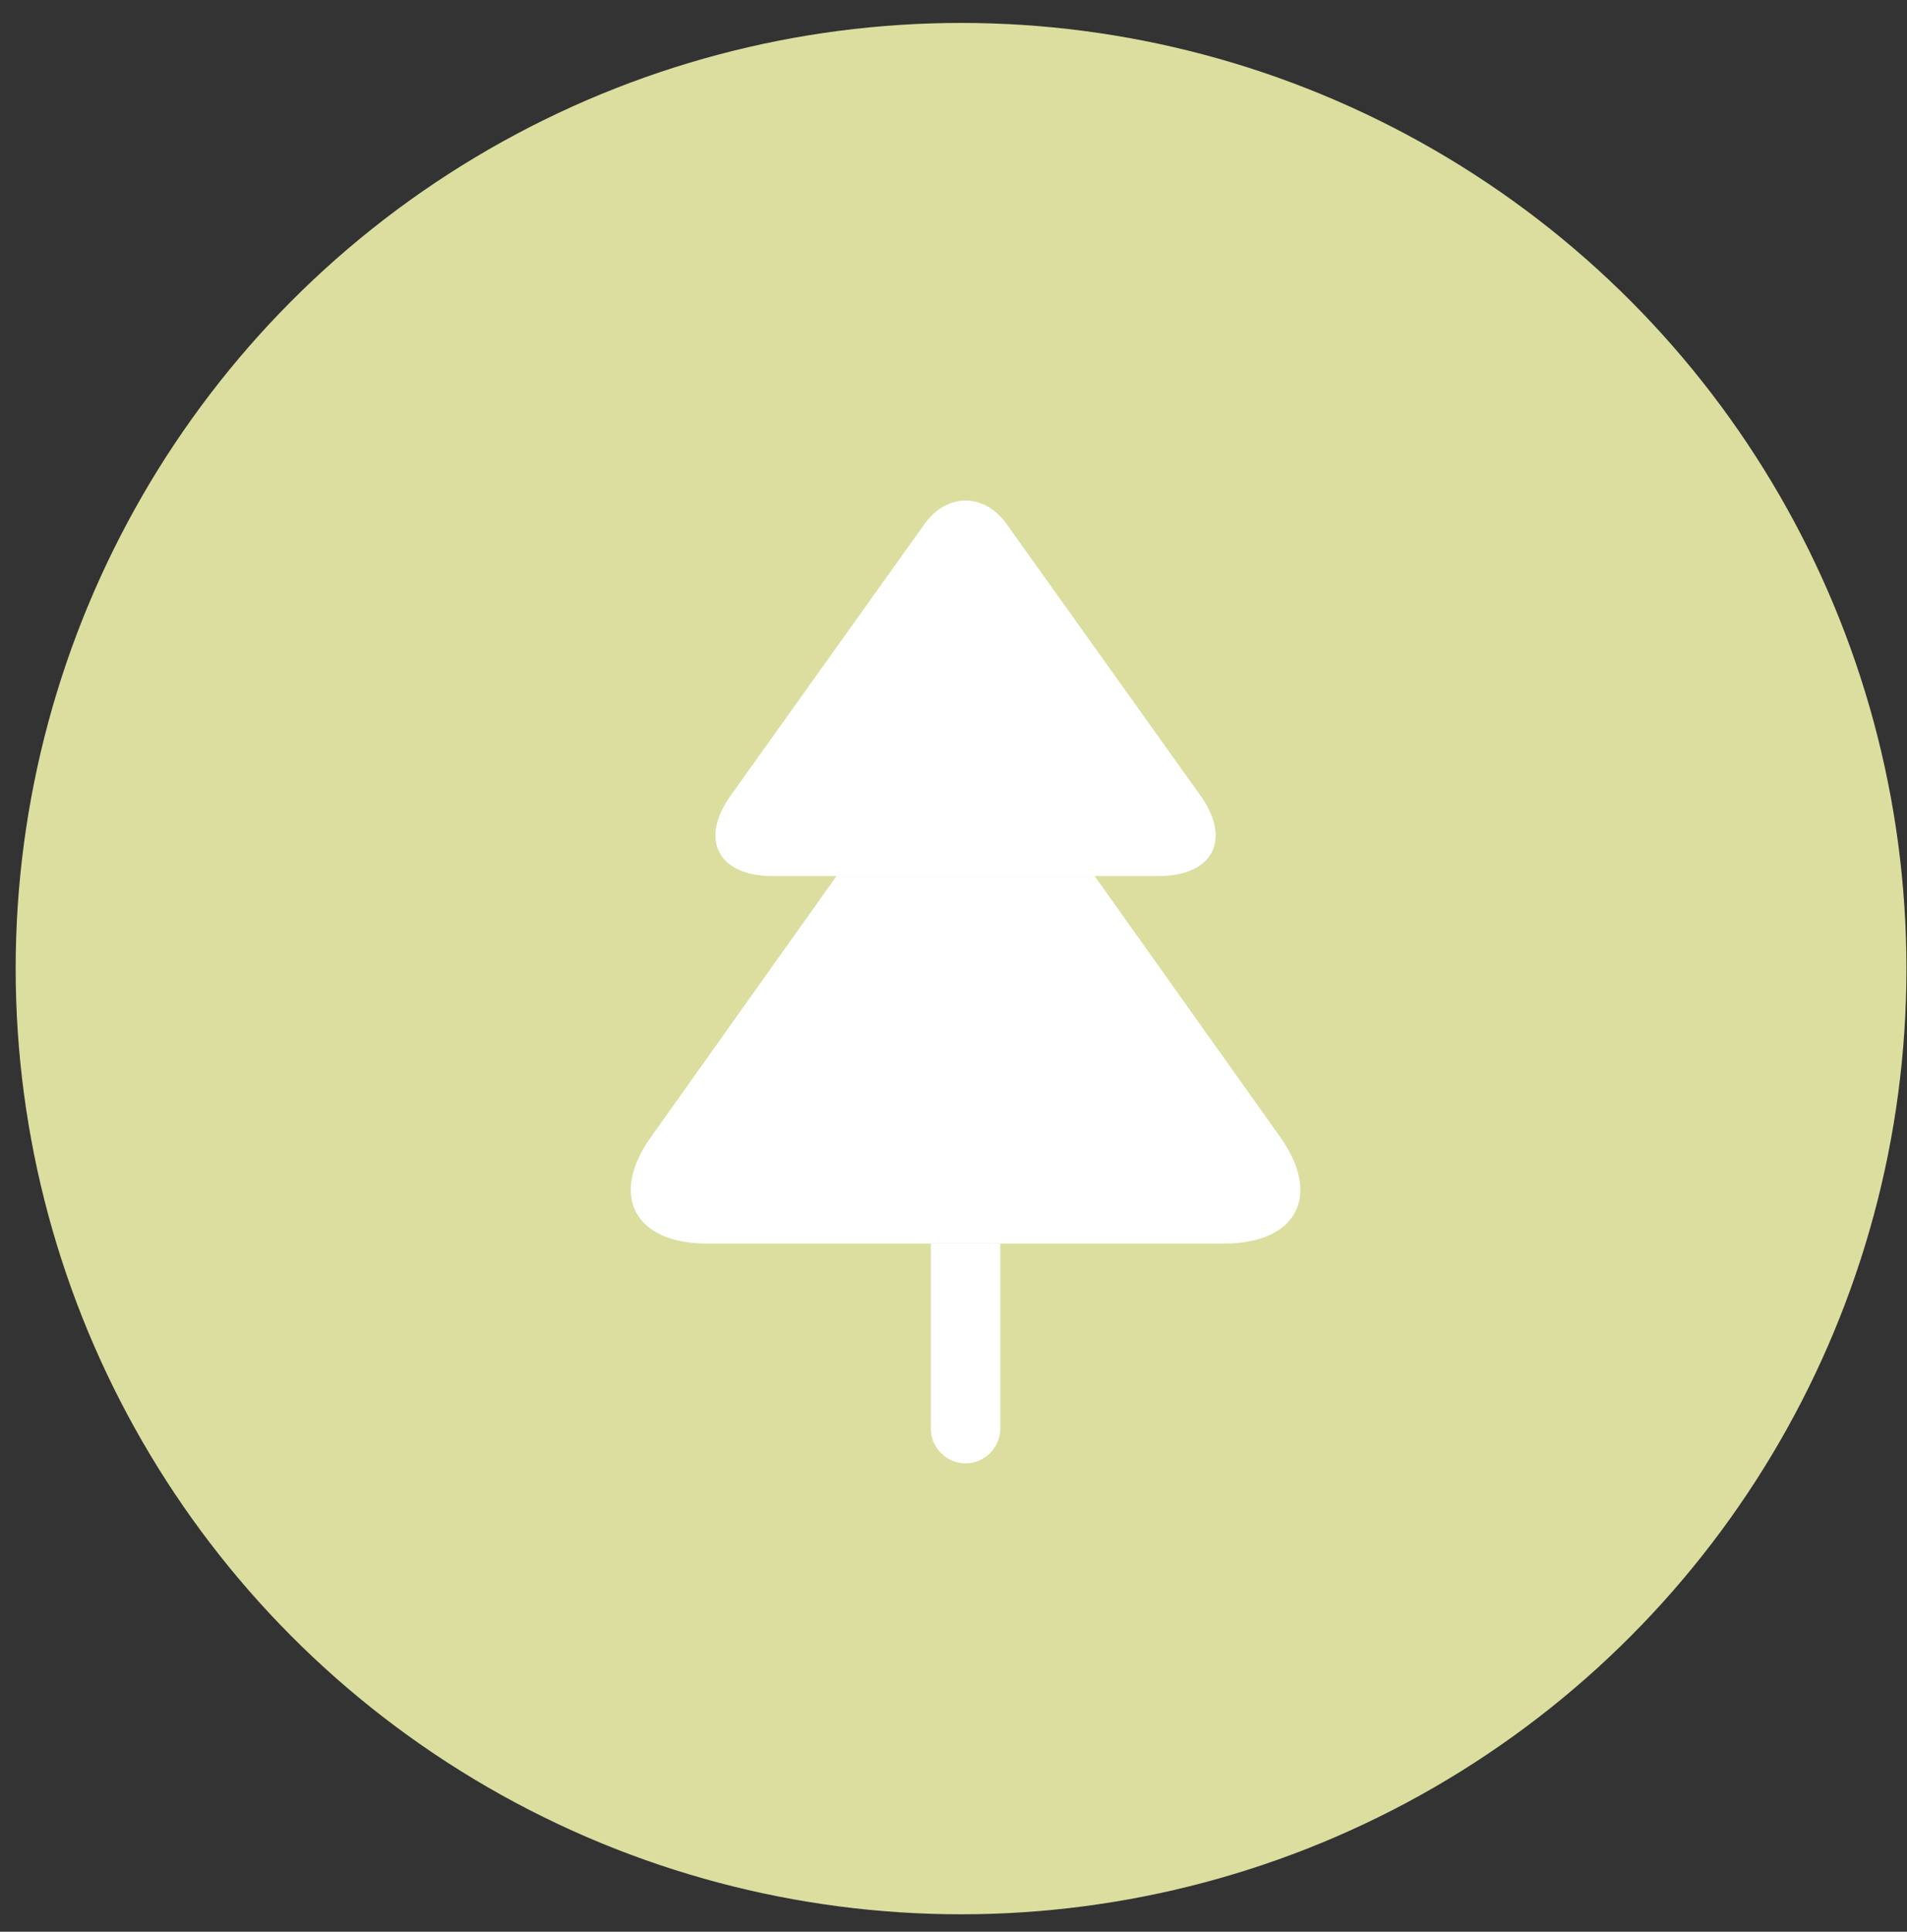 <?xml version="1.0" encoding="UTF-8"?> <svg xmlns="http://www.w3.org/2000/svg" width="79" height="80" viewBox="0 0 79 80" fill="none"><rect x="0" y="0" width="79" height="80" fill="#333333" stroke="none"/> <circle cx="39.813" cy="40.114" r="39.164" fill="#DCDE9F"></circle> <path d="M47.992 36.282H32.007C29.745 36.282 28.959 34.768 30.282 32.928L38.275 21.735C39.214 20.393 40.785 20.393 41.724 21.735L49.717 32.928C51.039 34.768 50.254 36.282 47.992 36.282Z" fill="white"></path> <path d="M50.714 51.5H29.286C26.258 51.5 25.223 49.488 27.005 47.034L34.653 36.282H45.348L52.995 47.034C54.778 49.488 53.743 51.5 50.714 51.5Z" fill="white"></path> <path d="M41.438 51.5V59.167C41.438 59.953 40.786 60.604 40 60.604C39.214 60.604 38.562 59.953 38.562 59.167V51.5H41.438Z" fill="white"></path> </svg> 